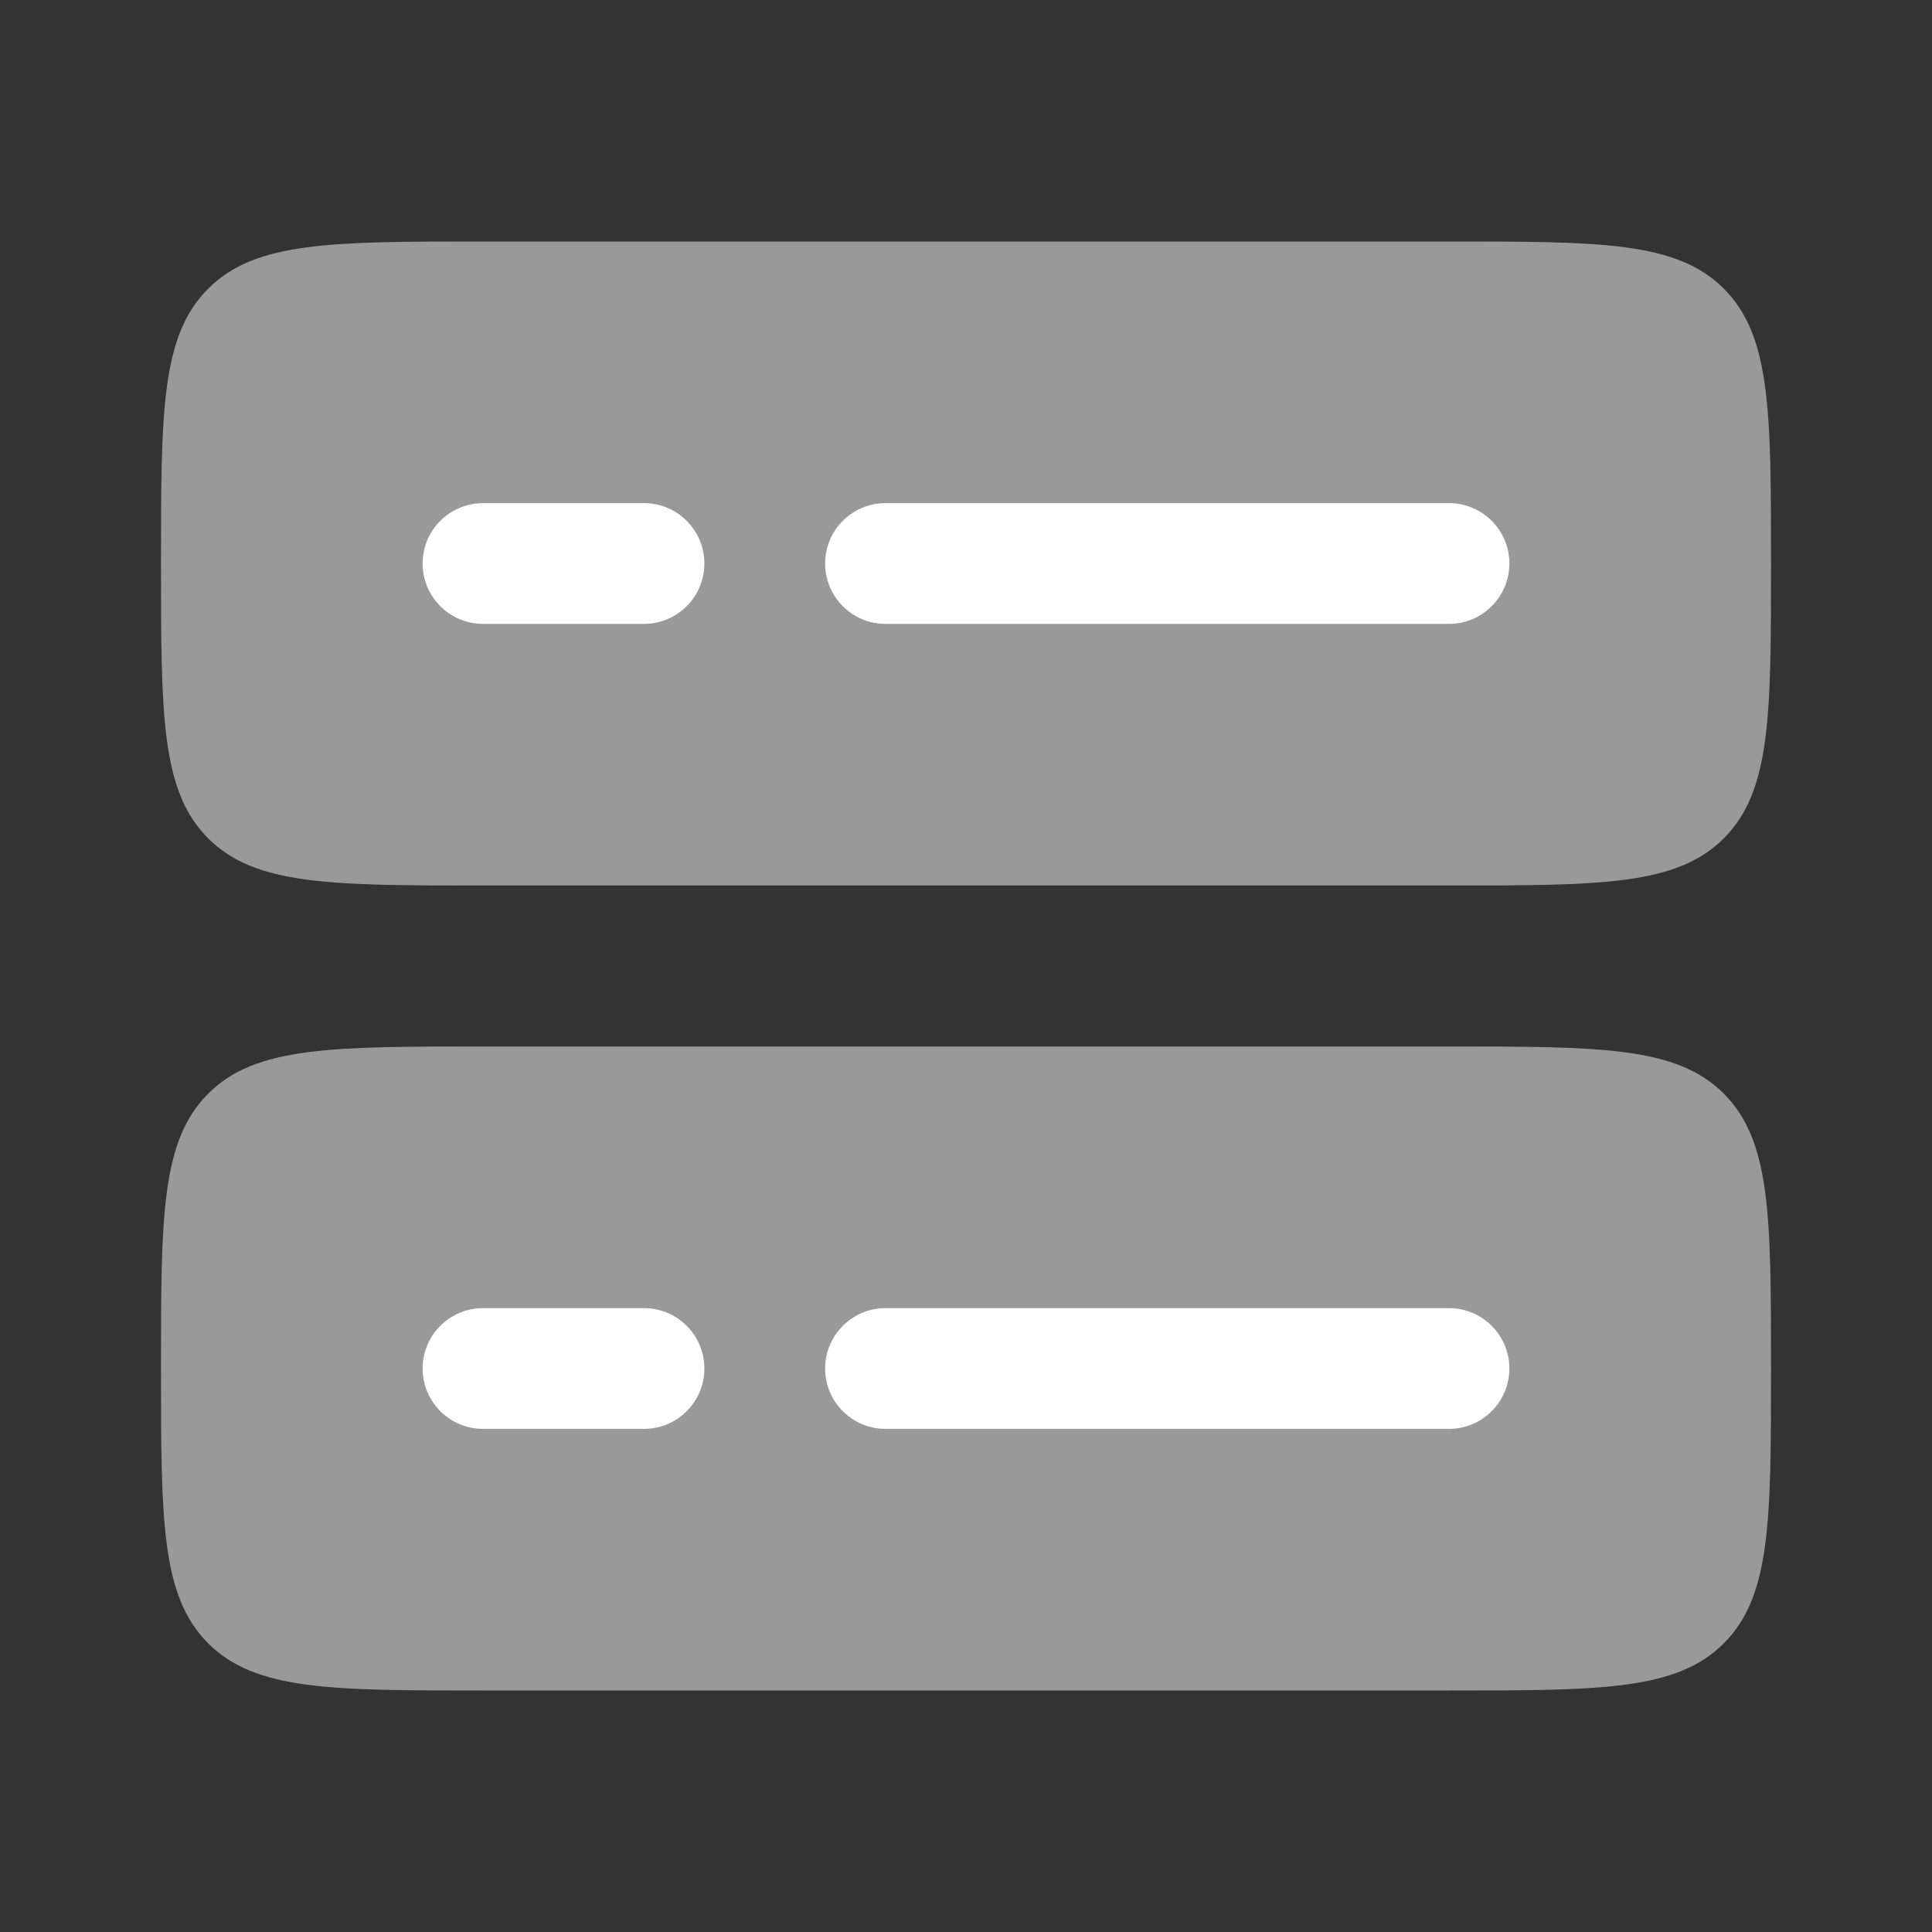 <svg width="36" height="36" viewBox="0 0 36 36" fill="none" xmlns="http://www.w3.org/2000/svg">
<rect x="0" y="0" width="36" height="36" fill="#333333" stroke="none"/>
<g opacity="0.5">
<path d="M9 19.5H27C29.828 19.5 31.243 19.5 32.121 20.379C33 21.257 33 22.672 33 25.5C33 28.328 33 29.743 32.121 30.621C31.243 31.5 29.828 31.5 27 31.5H9C6.172 31.5 4.757 31.5 3.879 30.621C3 29.743 3 28.328 3 25.5C3 22.672 3 21.257 3.879 20.379C4.757 19.5 6.172 19.5 9 19.5Z" fill="white" style="fill:white;fill-opacity:1;"/>
<path d="M9 4.5H27C29.828 4.5 31.243 4.5 32.121 5.379C33 6.257 33 7.672 33 10.5C33 13.328 33 14.743 32.121 15.621C31.243 16.5 29.828 16.5 27 16.5H9C6.172 16.5 4.757 16.5 3.879 15.621C3 14.743 3 13.328 3 10.5C3 7.672 3 6.257 3.879 5.379C4.757 4.5 6.172 4.5 9 4.5Z" fill="white" style="fill:white;fill-opacity:1;"/>
</g>
<path d="M15.375 10.5C15.375 9.879 15.879 9.375 16.5 9.375H27C27.621 9.375 28.125 9.879 28.125 10.5C28.125 11.121 27.621 11.625 27 11.625H16.5C15.879 11.625 15.375 11.121 15.375 10.5Z" fill="white" style="fill:white;fill-opacity:1;"/>
<path d="M7.875 10.5C7.875 9.879 8.379 9.375 9 9.375H12C12.621 9.375 13.125 9.879 13.125 10.5C13.125 11.121 12.621 11.625 12 11.625H9C8.379 11.625 7.875 11.121 7.875 10.5Z" fill="white" style="fill:white;fill-opacity:1;"/>
<path d="M15.375 25.5C15.375 24.879 15.879 24.375 16.5 24.375H27C27.621 24.375 28.125 24.879 28.125 25.5C28.125 26.121 27.621 26.625 27 26.625H16.5C15.879 26.625 15.375 26.121 15.375 25.5Z" fill="white" style="fill:white;fill-opacity:1;"/>
<path d="M7.875 25.5C7.875 24.879 8.379 24.375 9 24.375H12C12.621 24.375 13.125 24.879 13.125 25.5C13.125 26.121 12.621 26.625 12 26.625H9C8.379 26.625 7.875 26.121 7.875 25.5Z" fill="white" style="fill:white;fill-opacity:1;"/>
</svg>
